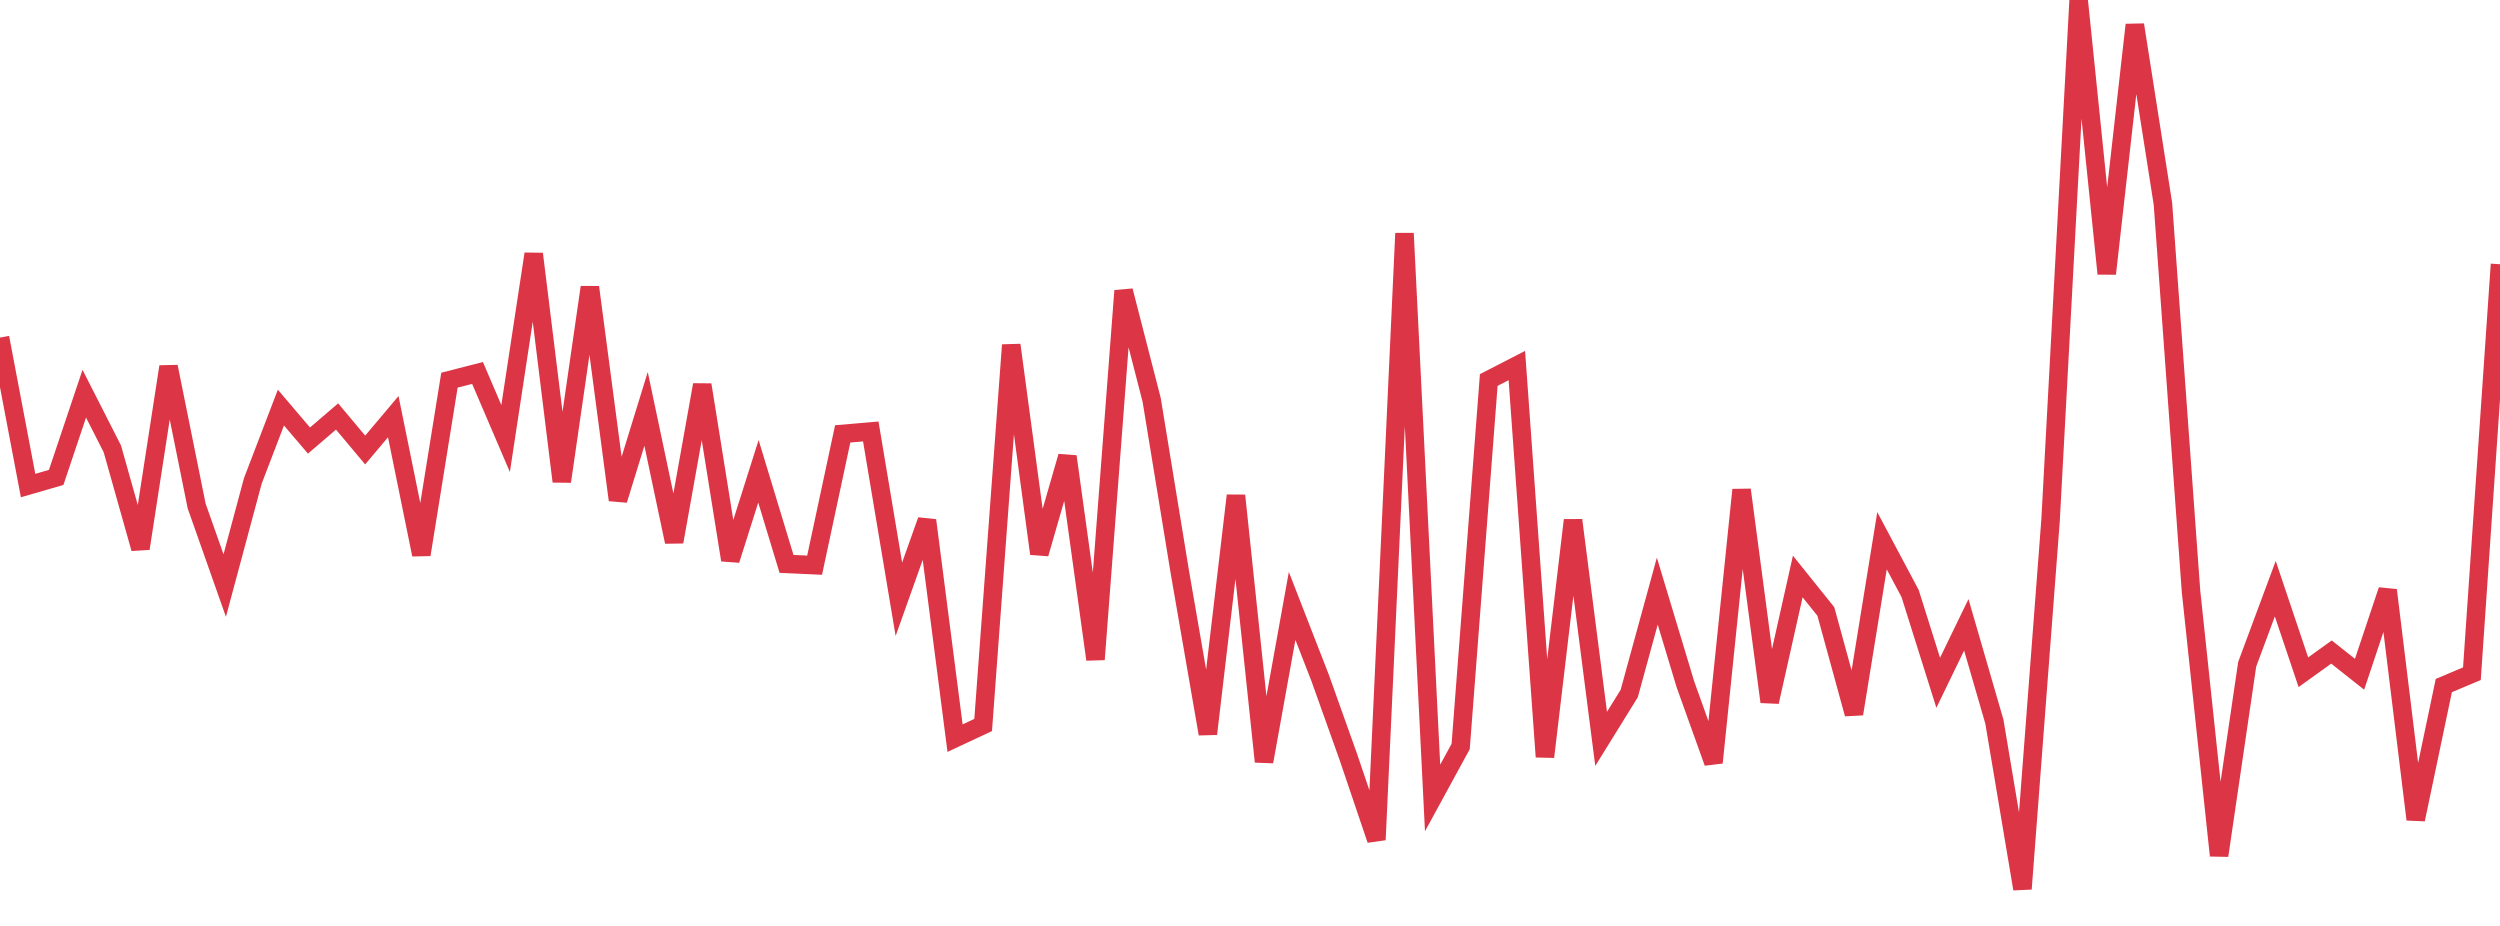 <?xml version="1.0" standalone="no"?>
<!DOCTYPE svg PUBLIC "-//W3C//DTD SVG 1.1//EN" "http://www.w3.org/Graphics/SVG/1.1/DTD/svg11.dtd">
<svg width="135" height="50" viewBox="0 0 135 50" preserveAspectRatio="none" class="sparkline" xmlns="http://www.w3.org/2000/svg"
xmlns:xlink="http://www.w3.org/1999/xlink"><path  class="sparkline--line" d="M 0 18.23 L 0 18.23 L 1.517 26.22 L 3.034 25.78 L 4.551 21.26 L 6.067 24.24 L 7.584 29.62 L 9.101 19.8 L 10.618 27.32 L 12.135 31.62 L 13.652 25.97 L 15.169 22.01 L 16.685 23.79 L 18.202 22.49 L 19.719 24.3 L 21.236 22.5 L 22.753 29.95 L 24.27 20.53 L 25.787 20.14 L 27.303 23.68 L 28.82 13.71 L 30.337 26 L 31.854 15.51 L 33.371 27 L 34.888 22.08 L 36.404 29.26 L 37.921 20.78 L 39.438 30.24 L 40.955 25.45 L 42.472 30.45 L 43.989 30.52 L 45.506 23.43 L 47.022 23.3 L 48.539 32.36 L 50.056 28.1 L 51.573 39.86 L 53.09 39.15 L 54.607 18.63 L 56.124 29.9 L 57.64 24.65 L 59.157 35.61 L 60.674 15.7 L 62.191 21.6 L 63.708 30.87 L 65.225 39.63 L 66.742 26.76 L 68.258 41.13 L 69.775 32.72 L 71.292 36.62 L 72.809 40.87 L 74.326 45.35 L 75.843 12.6 L 77.36 43.09 L 78.876 40.31 L 80.393 20.52 L 81.91 19.74 L 83.427 40.87 L 84.944 28.09 L 86.461 39.9 L 87.978 37.45 L 89.494 31.92 L 91.011 36.95 L 92.528 41.18 L 94.045 26.45 L 95.562 37.9 L 97.079 31.13 L 98.596 33.02 L 100.112 38.55 L 101.629 29.2 L 103.146 32.05 L 104.663 36.87 L 106.18 33.74 L 107.697 38.97 L 109.213 48 L 110.73 28.1 L 112.247 0 L 113.764 14.78 L 115.281 1.34 L 116.798 11 L 118.315 31.93 L 119.831 46.2 L 121.348 35.87 L 122.865 31.79 L 124.382 36.3 L 125.899 35.21 L 127.416 36.41 L 128.933 31.87 L 130.449 44.25 L 131.966 37.02 L 133.483 36.38 L 135 14.27" fill="none" stroke-width="1" stroke="#dc3545"></path></svg>